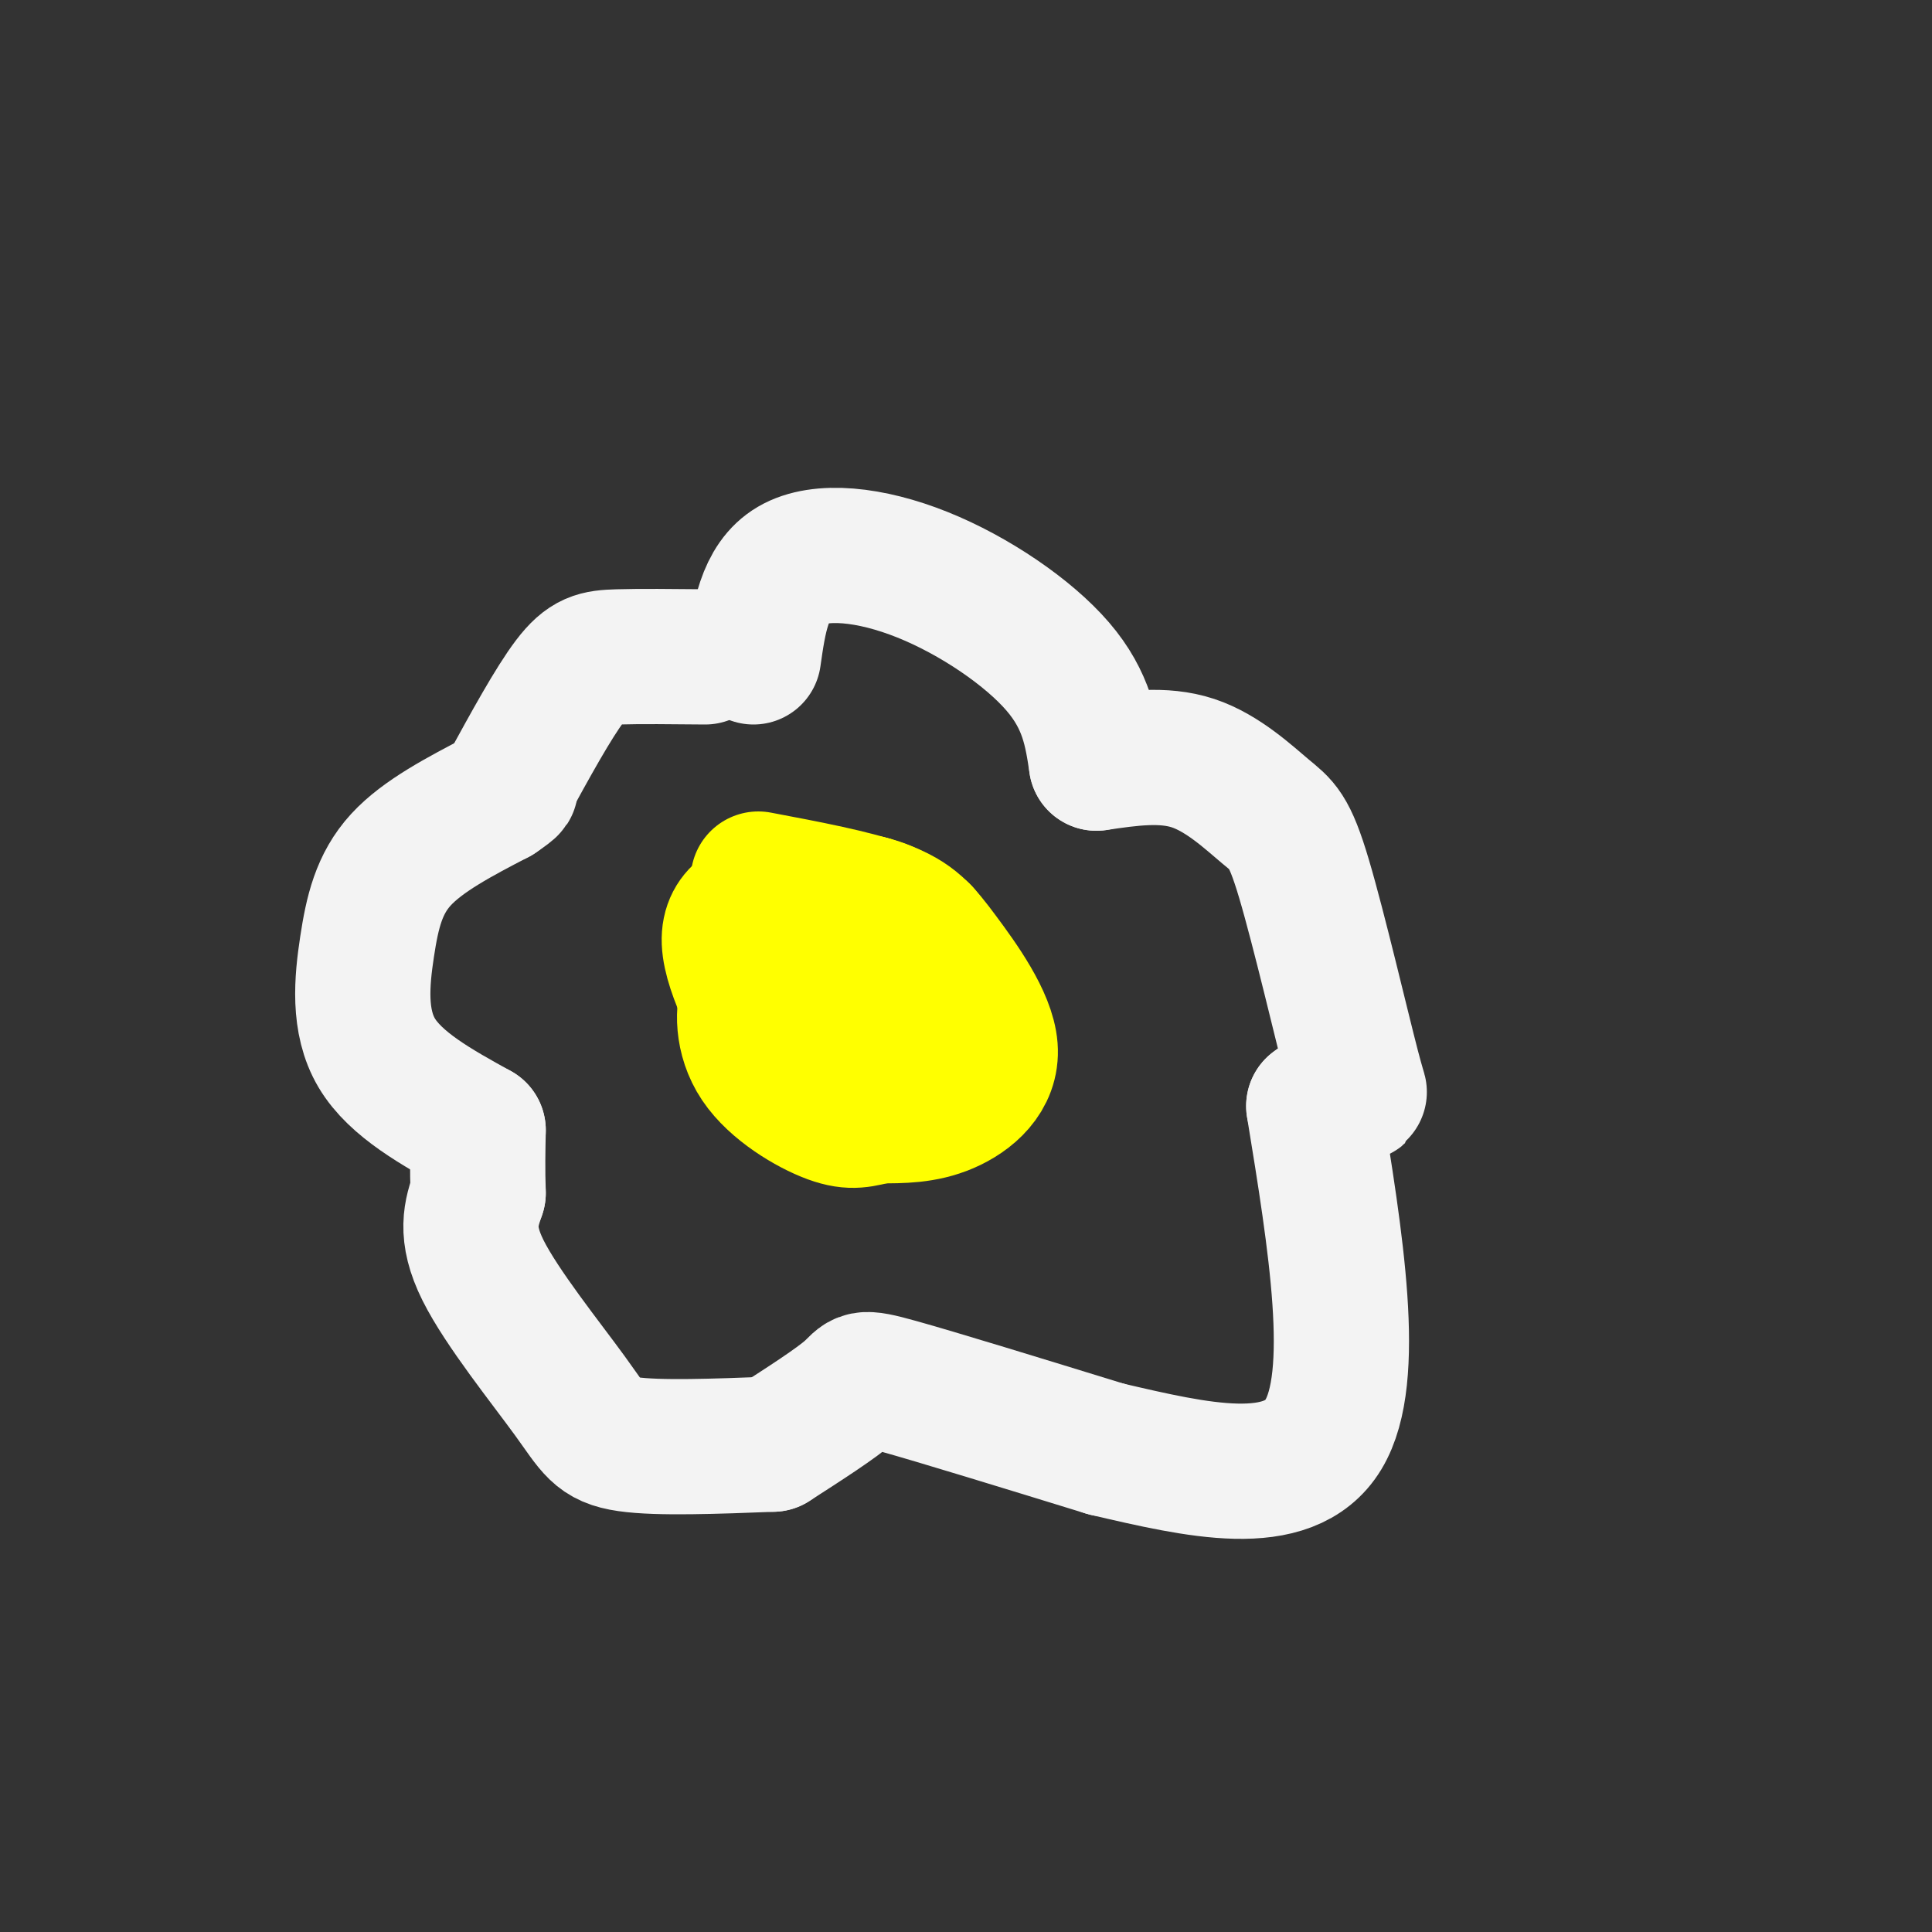 <svg viewBox='0 0 400 400' version='1.1' xmlns='http://www.w3.org/2000/svg' xmlns:xlink='http://www.w3.org/1999/xlink'><rect x="0" y="0" width="400" height="400" fill="#333333" stroke="none"/><g fill='none' stroke='#ffff00' stroke-width='28' stroke-linecap='round' stroke-linejoin='round'><path d='M157,182c9.982,1.887 19.965,3.774 26,6c6.035,2.226 8.123,4.793 12,10c3.877,5.207 9.544,13.056 10,19c0.456,5.944 -4.298,9.984 -9,12c-4.702,2.016 -9.351,2.008 -14,2'/><path d='M182,231c-3.573,0.759 -5.504,1.657 -10,0c-4.496,-1.657 -11.557,-5.869 -15,-11c-3.443,-5.131 -3.270,-11.180 -2,-14c1.270,-2.820 3.635,-2.410 6,-2'/><path d='M161,204c2.118,-1.474 4.413,-4.158 10,-2c5.587,2.158 14.466,9.158 18,13c3.534,3.842 1.724,4.526 -3,5c-4.724,0.474 -12.362,0.737 -20,1'/><path d='M166,221c-3.789,0.435 -3.263,1.024 -6,-4c-2.737,-5.024 -8.737,-15.660 -9,-22c-0.263,-6.340 5.211,-8.383 11,-9c5.789,-0.617 11.895,0.191 18,1'/><path d='M180,187c4.833,1.167 7.917,3.583 11,6'/></g>
<g fill='none' stroke='#f3f3f3' stroke-width='28' stroke-linecap='round' stroke-linejoin='round'><path d='M156,136c1.113,-7.810 2.226,-15.619 8,-19c5.774,-3.381 16.208,-2.333 27,2c10.792,4.333 21.940,11.952 28,19c6.060,7.048 7.030,13.524 8,20'/><path d='M227,158c6.919,-1.018 13.838,-2.035 20,0c6.162,2.035 11.565,7.123 15,10c3.435,2.877 4.900,3.544 8,14c3.100,10.456 7.835,30.700 10,39c2.165,8.300 1.762,4.657 0,4c-1.762,-0.657 -4.881,1.671 -8,4'/><path d='M272,229c4.583,28.083 9.167,56.167 2,68c-7.167,11.833 -26.083,7.417 -45,3'/><path d='M229,300c-17.400,-5.356 -34.800,-10.711 -43,-13c-8.200,-2.289 -7.200,-1.511 -10,1c-2.800,2.511 -9.400,6.756 -16,11'/><path d='M160,299c-11.851,0.452 -23.702,0.905 -30,0c-6.298,-0.905 -7.042,-3.167 -12,-10c-4.958,-6.833 -14.131,-18.238 -18,-26c-3.869,-7.762 -2.435,-11.881 -1,-16'/><path d='M99,247c-0.167,-4.833 -0.083,-8.917 0,-13'/><path d='M99,234c-8.560,-4.732 -17.119,-9.464 -21,-16c-3.881,-6.536 -3.083,-14.875 -2,-22c1.083,-7.125 2.452,-13.036 7,-18c4.548,-4.964 12.274,-8.982 20,-13'/><path d='M103,165c3.667,-2.500 2.833,-2.250 2,-2'/><path d='M105,163c4.778,-8.733 9.556,-17.467 13,-22c3.444,-4.533 5.556,-4.867 10,-5c4.444,-0.133 11.222,-0.067 18,0'/></g>
</svg>